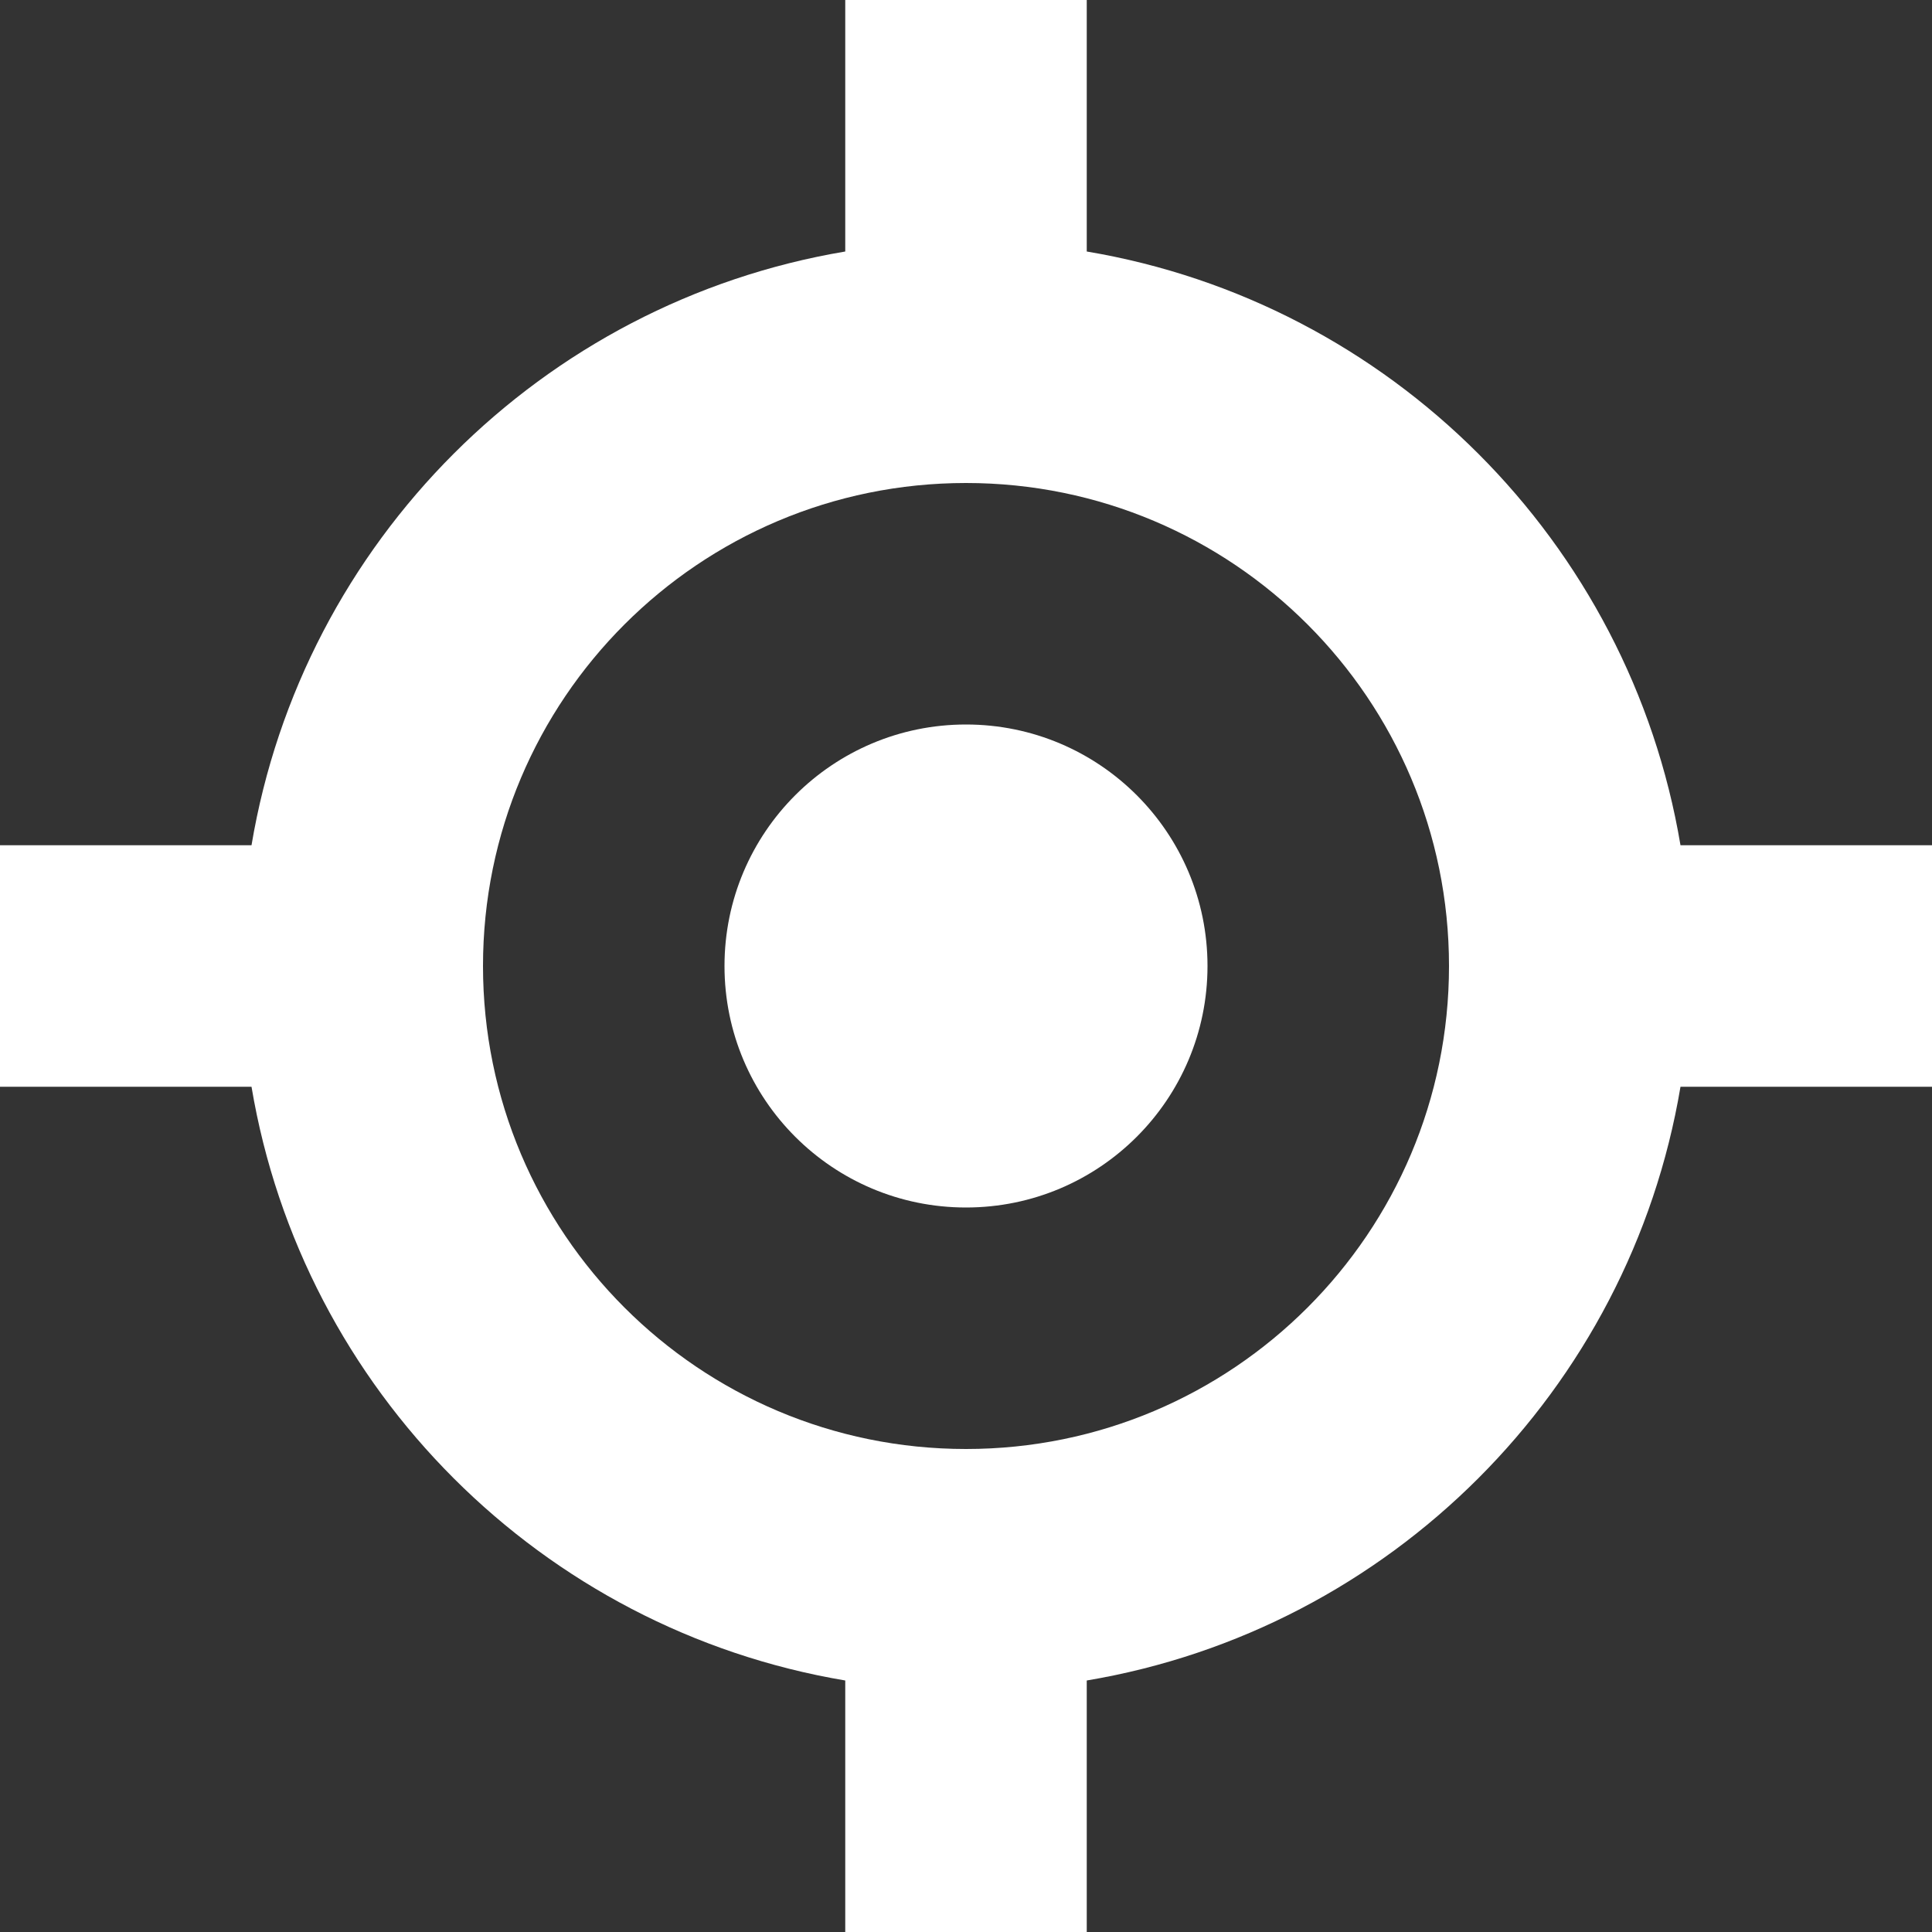 <?xml version="1.0" encoding="UTF-8"?> <svg xmlns="http://www.w3.org/2000/svg" width="22" height="22" viewBox="0 0 22 22" fill="none"><rect x="0" y="0" width="22" height="22" fill="#333333" stroke="none"/><path d="M11 13.75C12.519 13.75 13.75 12.519 13.75 11C13.75 9.481 12.519 8.25 11 8.25C9.481 8.25 8.25 9.481 8.25 11C8.25 12.519 9.481 13.75 11 13.75Z" fill="white"></path><path fill-rule="evenodd" clip-rule="evenodd" d="M19.136 9.625C18.556 6.17 15.83 3.444 12.375 2.864L12.375 0H9.625V2.864C6.17 3.444 3.444 6.17 2.864 9.625H0V12.375H2.864C3.444 15.83 6.17 18.556 9.625 19.136V22H12.375V19.136C15.83 18.556 18.556 15.83 19.136 12.375H22V9.625H19.136ZM5.5 11C5.5 7.962 7.962 5.5 11 5.5C14.038 5.5 16.5 7.962 16.5 11C16.5 14.038 14.038 16.5 11 16.5C7.962 16.5 5.5 14.038 5.5 11Z" fill="white"></path></svg> 